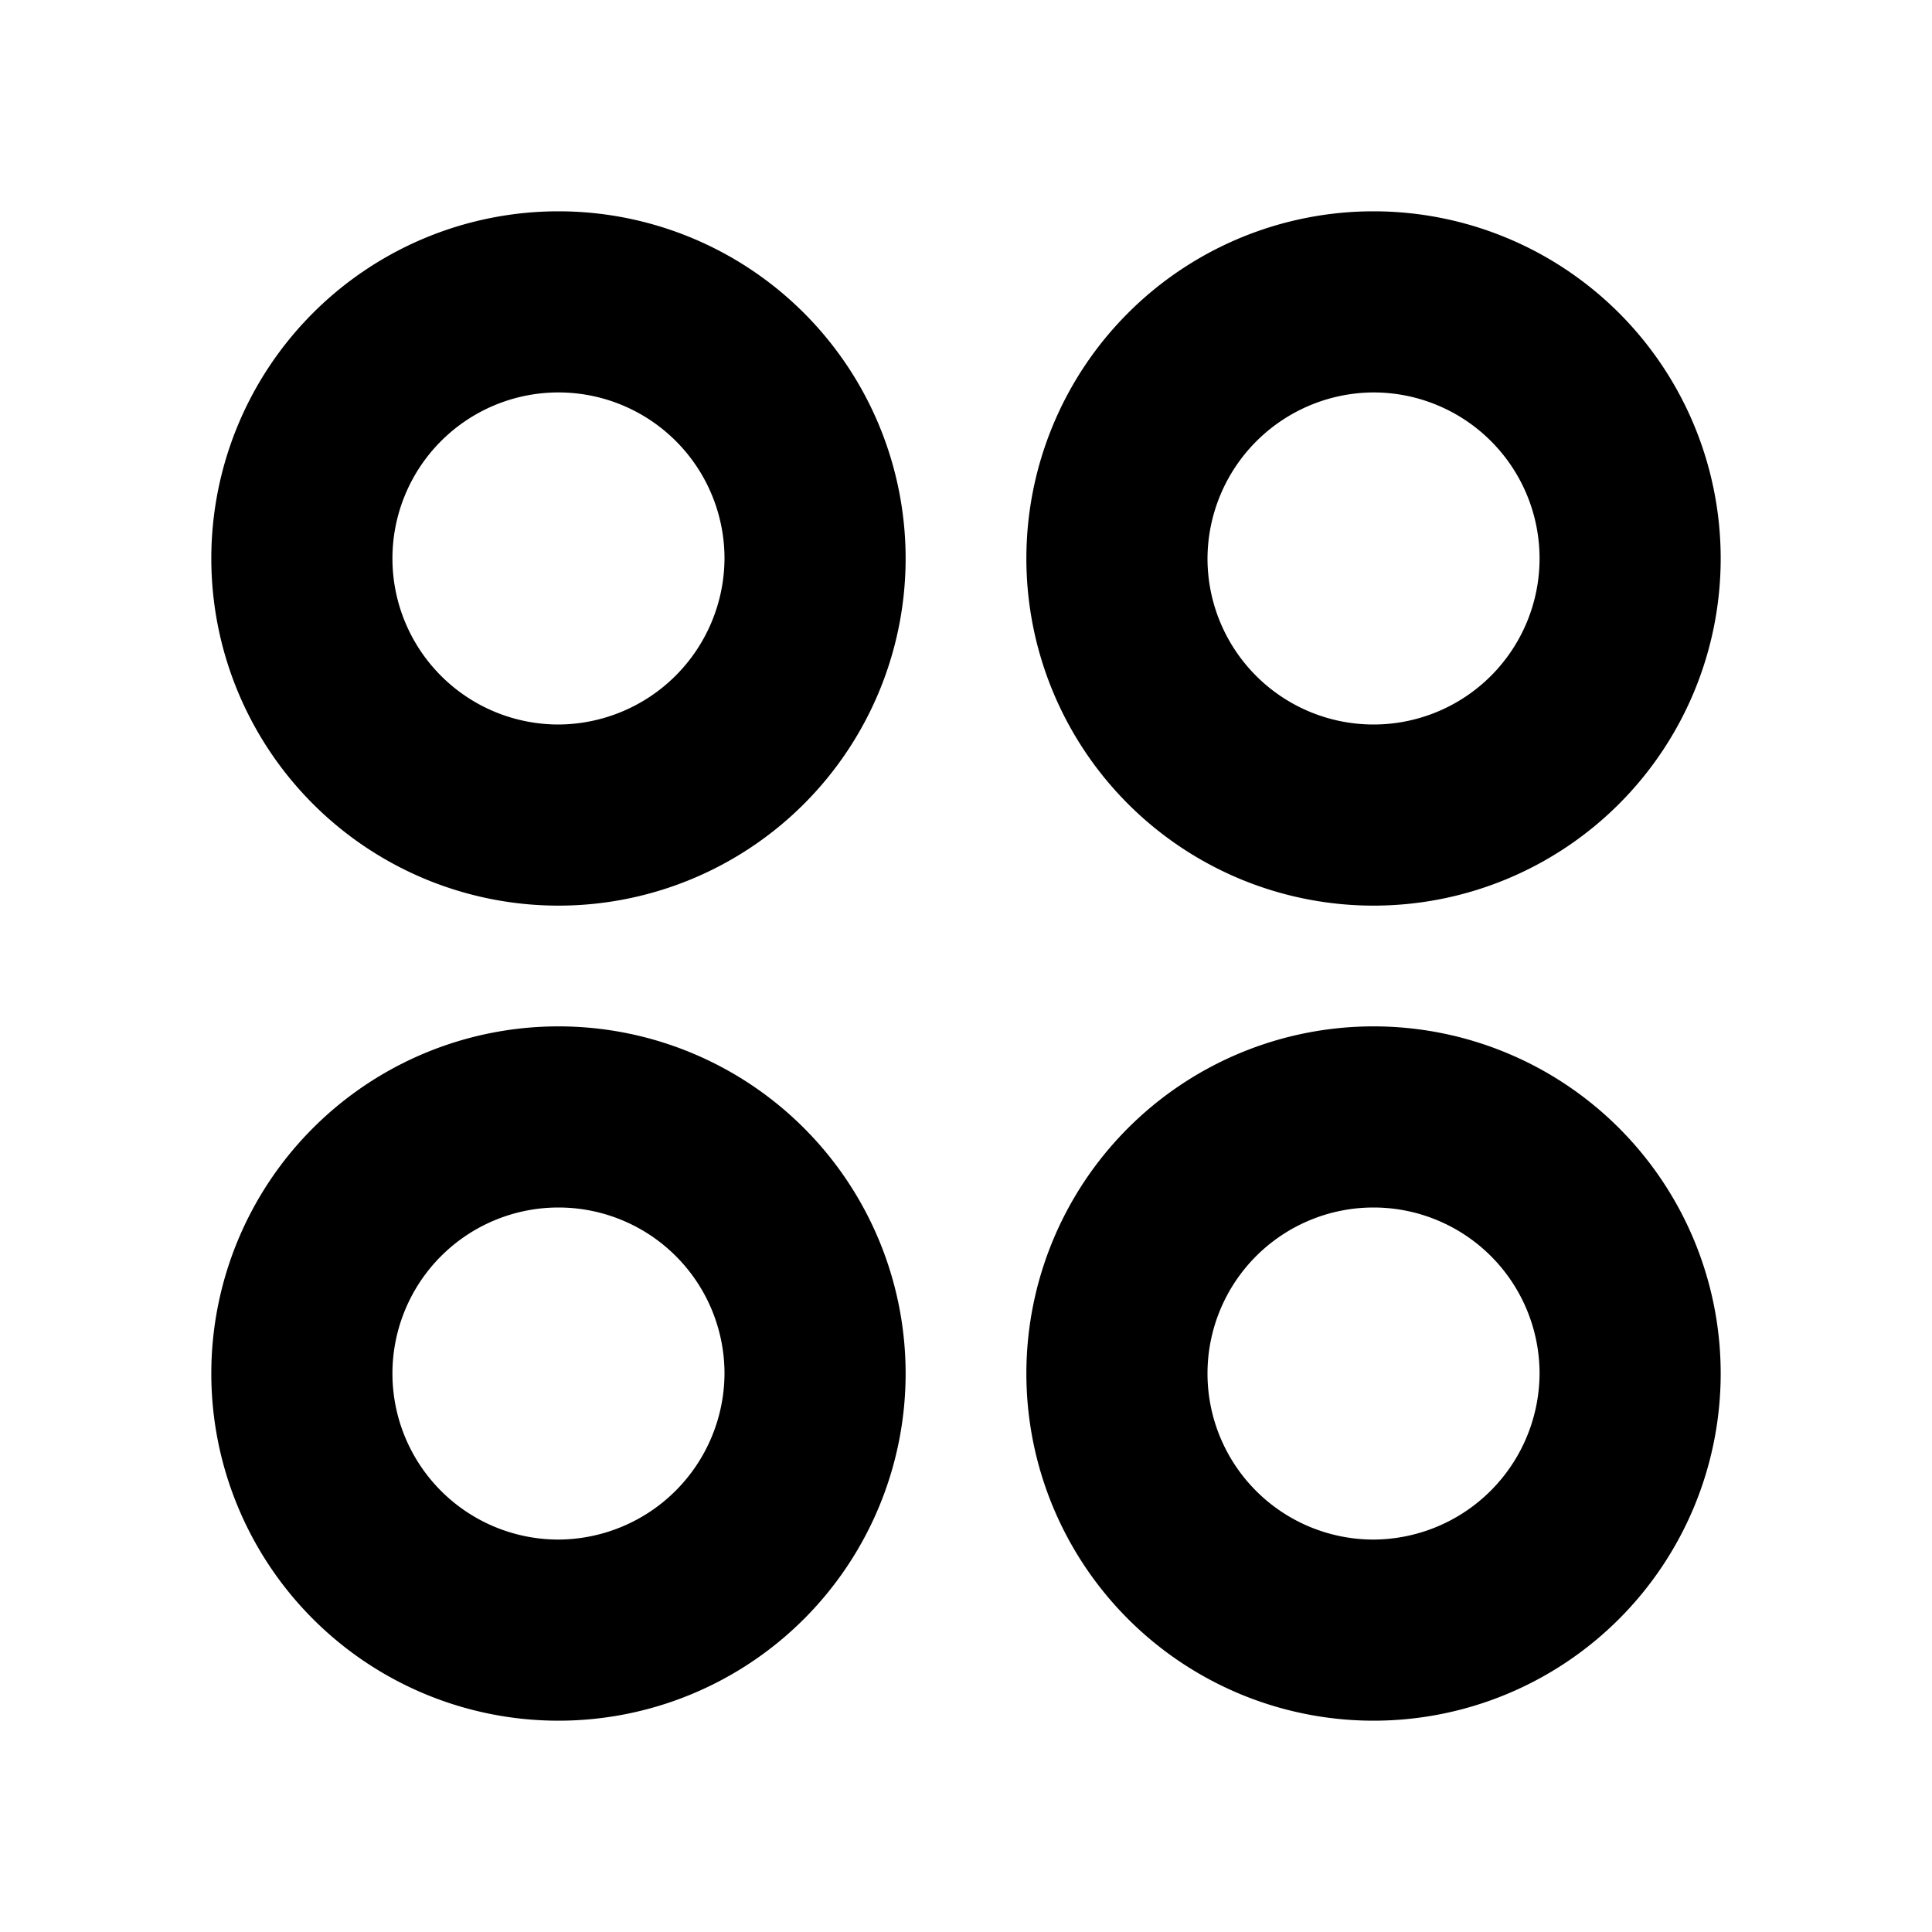 <svg xmlns="http://www.w3.org/2000/svg" viewBox="0 0 256 256" fill="currentColor"><path d="M74,28a46,46,0,1,0,46,46A46,46,0,0,0,74,28Zm0,68A22,22,0,1,1,96,74,22.1,22.1,0,0,1,74,96Zm108,24a46,46,0,1,0-46-46A46,46,0,0,0,182,120Zm0-68a22,22,0,1,1-22,22A22.1,22.1,0,0,1,182,52ZM74,136a46,46,0,1,0,46,46A46,46,0,0,0,74,136Zm0,68a22,22,0,1,1,22-22A22.1,22.1,0,0,1,74,204Zm108-68a46,46,0,1,0,46,46A46,46,0,0,0,182,136Zm0,68a22,22,0,1,1,22-22A22.1,22.1,0,0,1,182,204Z"/></svg>